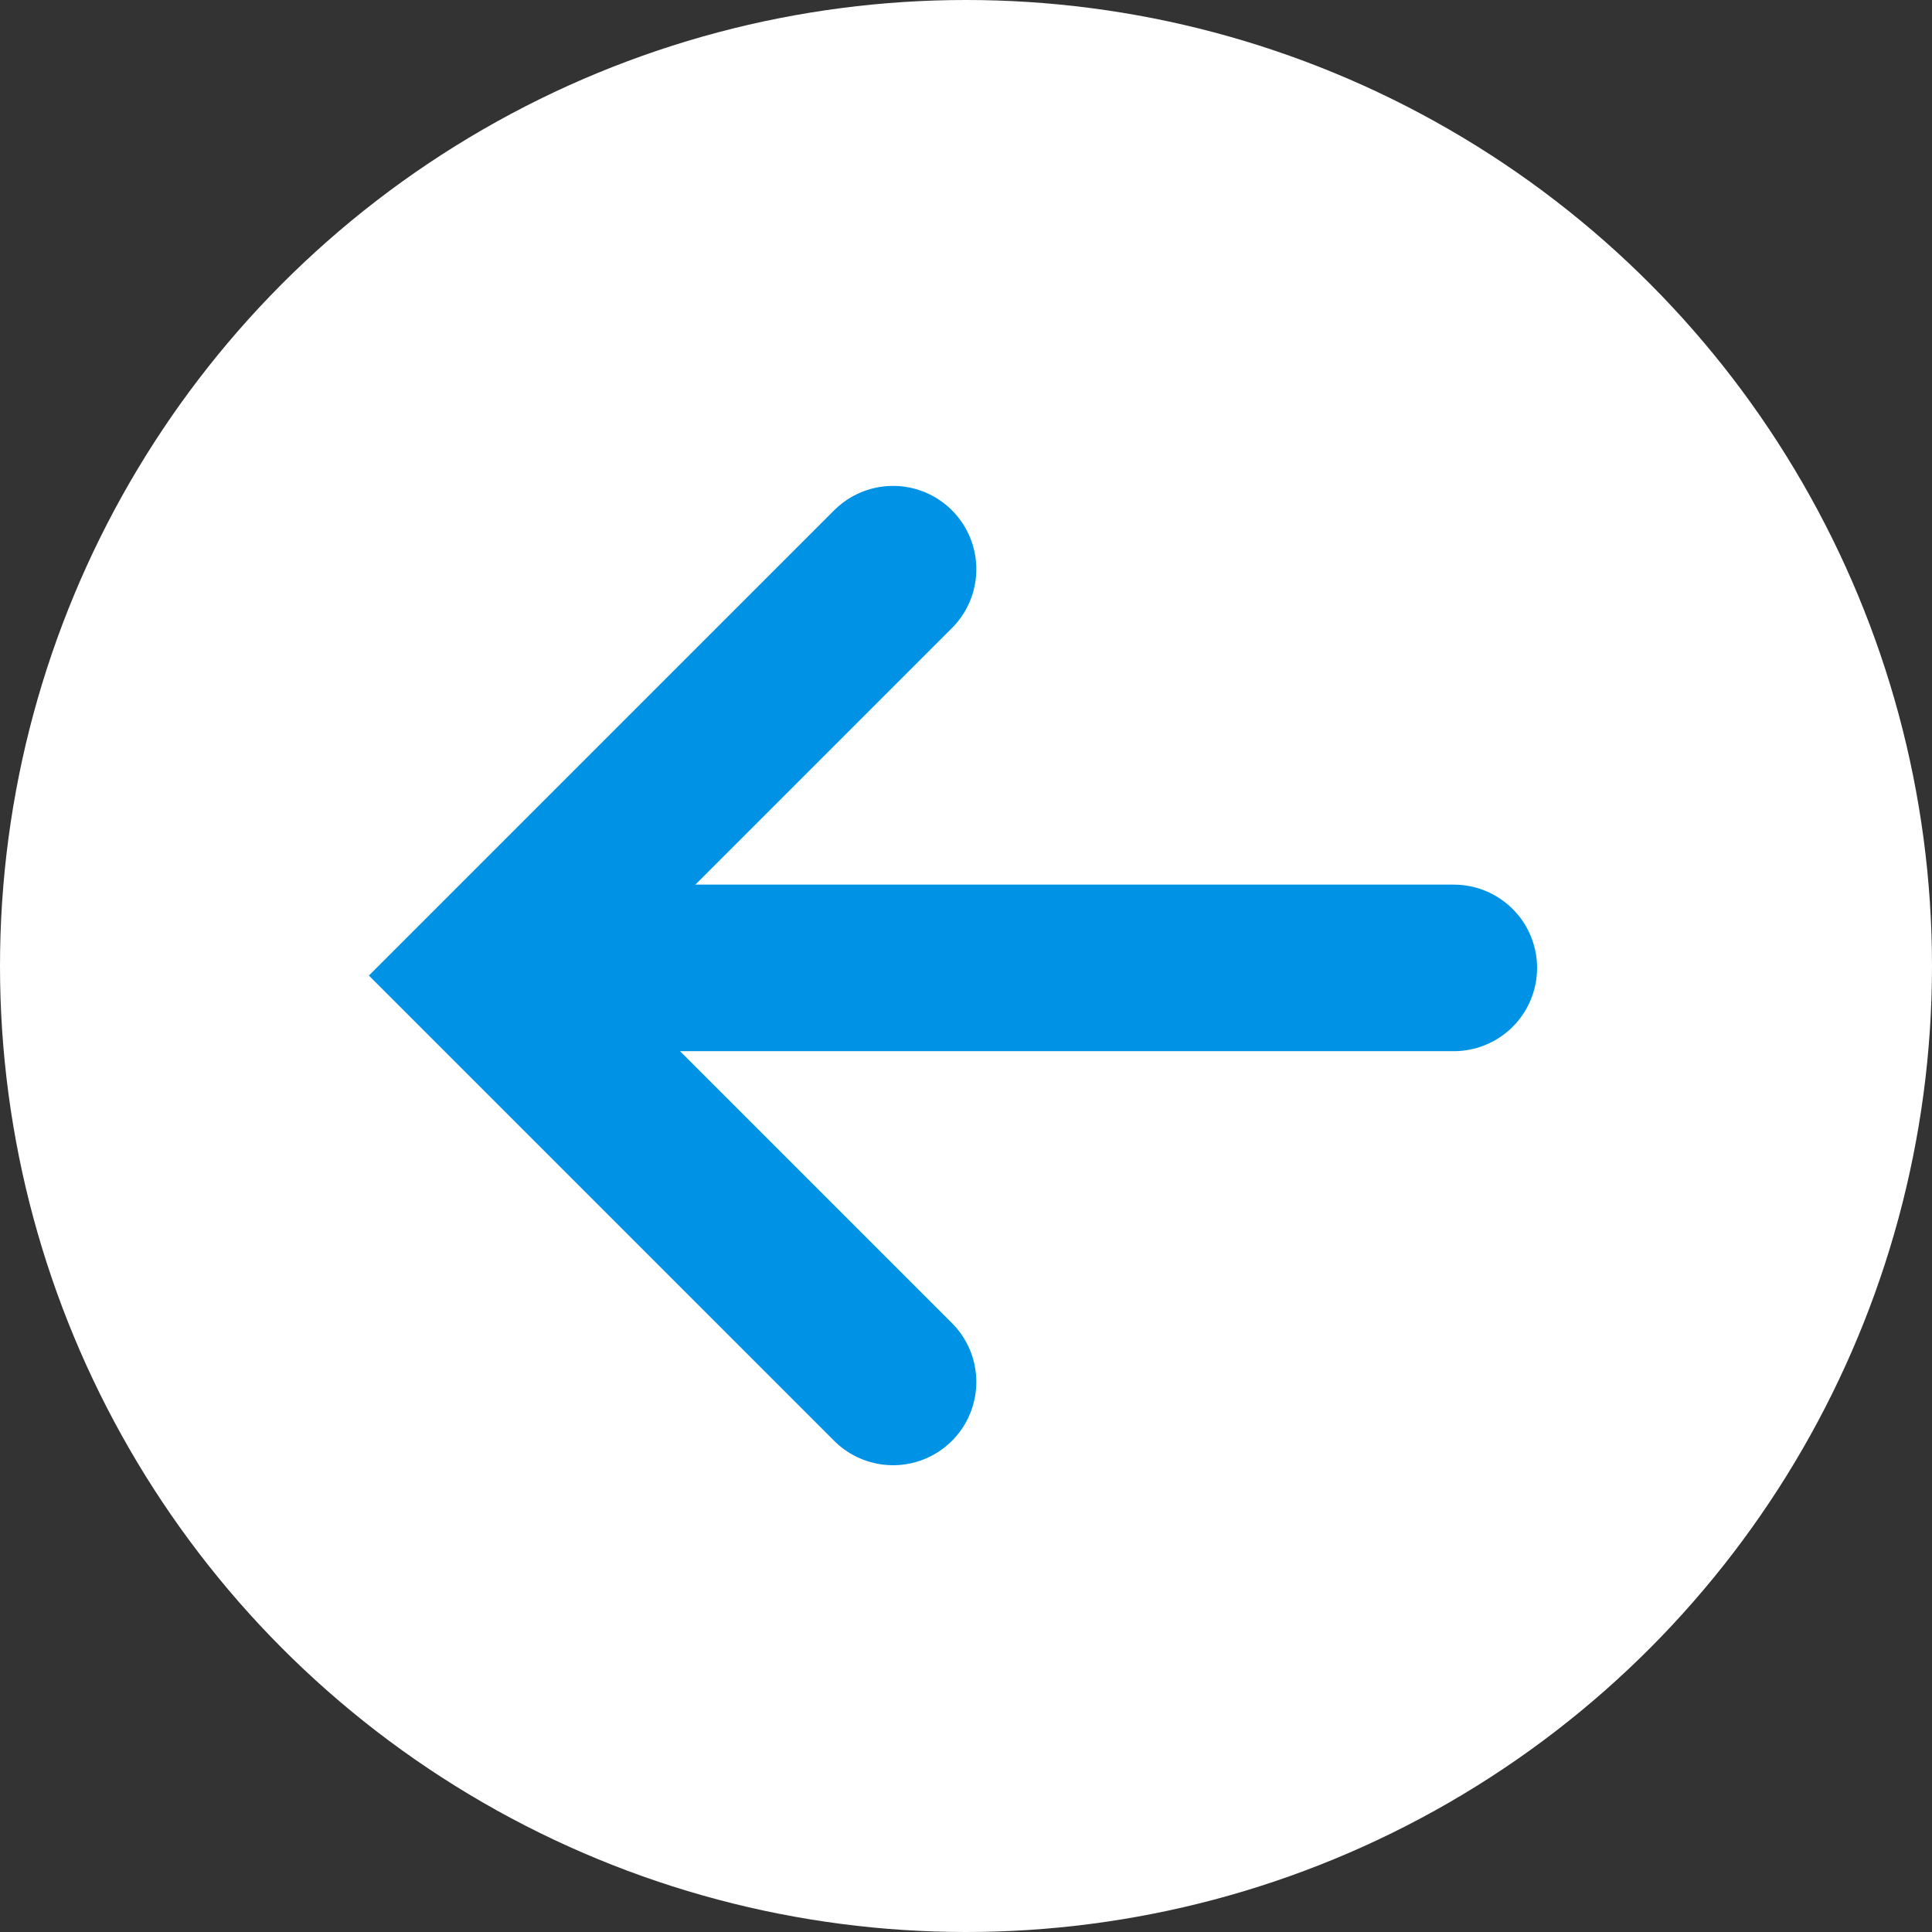 <svg xmlns="http://www.w3.org/2000/svg" width="58" height="58" viewBox="0 0 58 58">
  <rect x="0" y="0" width="58" height="58" fill="#333333" stroke="none"/>
  <g id="arrow_l" transform="translate(-253 -3959)">
    <circle id="楕円形_227" data-name="楕円形 227" cx="29" cy="29" r="29" transform="translate(253 3959)" fill="#fff"/>
    <g id="グループ_1540" data-name="グループ 1540" transform="translate(267.61 3976.087)">
      <path id="パス_879" data-name="パス 879" d="M207.569,4017.025h27.948" transform="translate(-206.483 -4005.055)" fill="none" stroke="#0092e5" stroke-linecap="round" stroke-width="5"/>
      <path id="パス_880" data-name="パス 880" d="M220.778,4018.474l-12.2-12.2,12.2-12.2" transform="translate(-208.578 -3994.074)" fill="none" stroke="#0092e5" stroke-linecap="round" stroke-width="5"/>
    </g>
  </g>
</svg>

